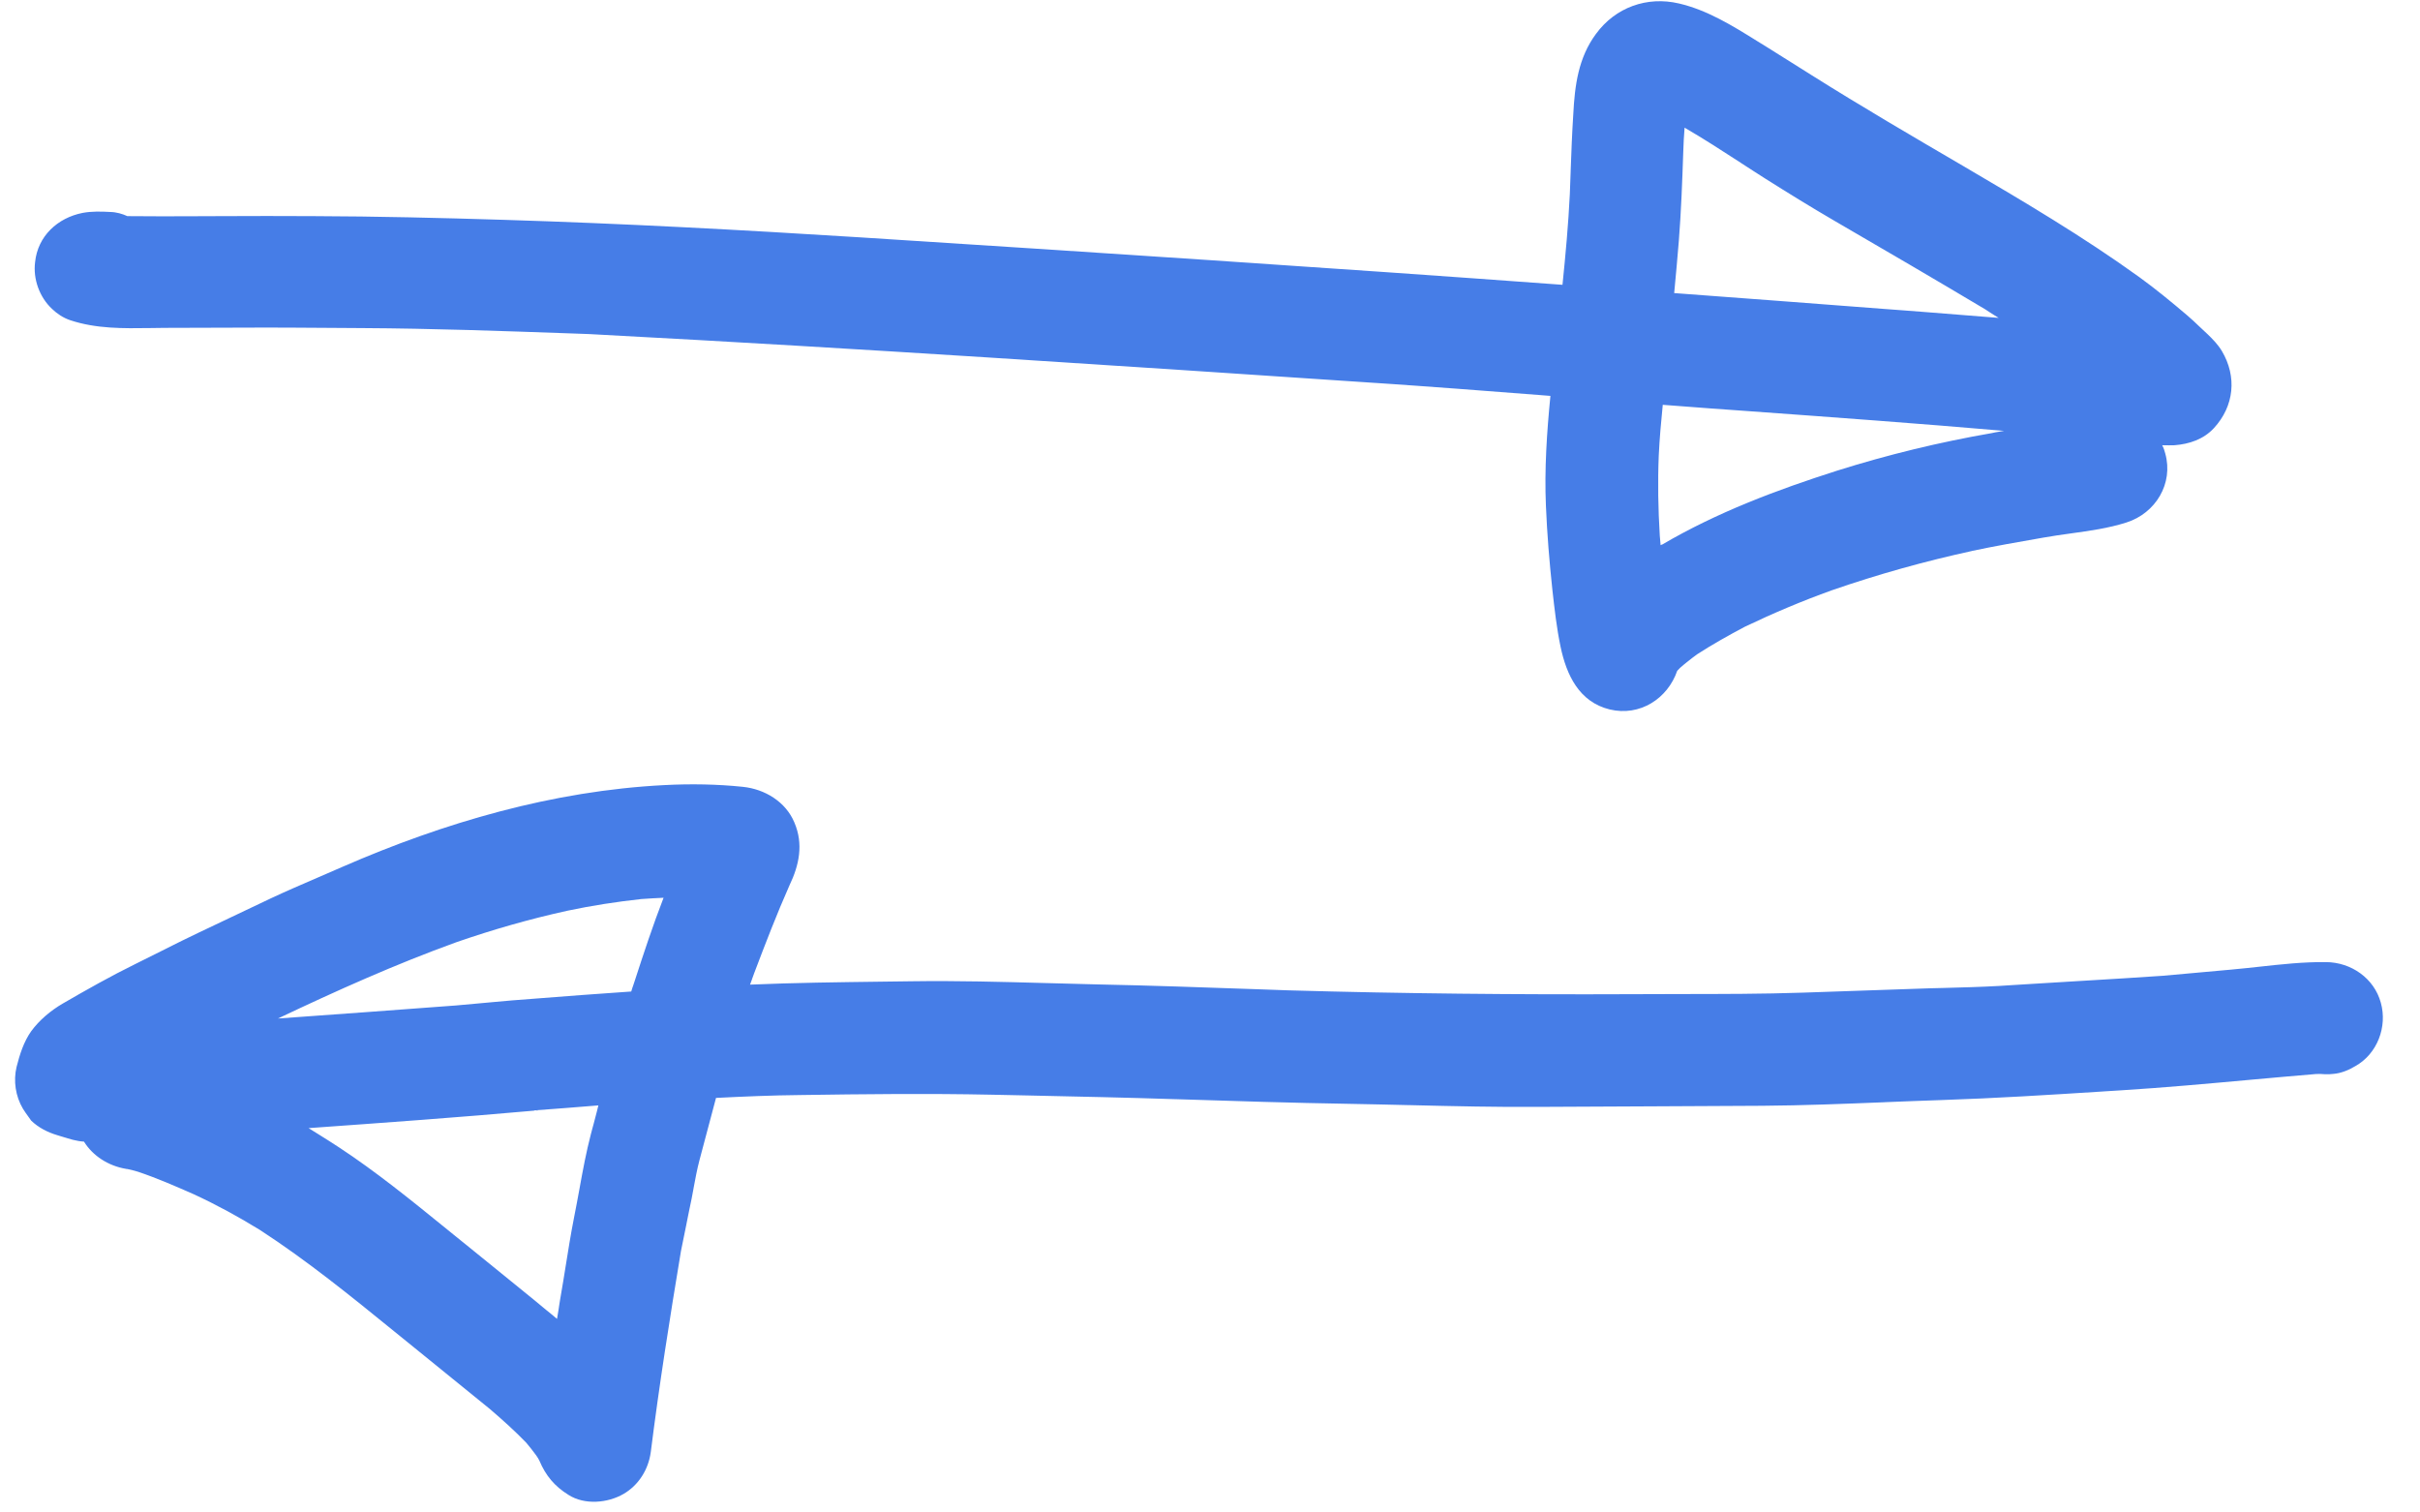 <svg xmlns="http://www.w3.org/2000/svg" width="64" height="40" viewBox="0 0 64 40" fill="none">
  <path fill-rule="evenodd" clip-rule="evenodd" d="M2.183 5.631C1.522 5.762 0.998 6.245 0.928 6.933C0.871 7.378 1.045 7.861 1.376 8.169C1.509 8.297 1.671 8.406 1.856 8.468C2.543 8.697 3.261 8.686 3.976 8.676C4.104 8.674 4.231 8.672 4.359 8.671C4.688 8.671 5.019 8.67 5.351 8.668C5.686 8.666 6.021 8.665 6.354 8.665C6.581 8.663 6.808 8.663 7.035 8.663C7.265 8.663 7.496 8.664 7.727 8.665C7.994 8.666 8.262 8.668 8.529 8.67C8.887 8.673 9.244 8.676 9.6 8.677C11.432 8.687 13.271 8.753 15.105 8.818L15.108 8.818L15.578 8.835C15.691 8.839 15.798 8.849 15.91 8.853C22.731 9.214 29.542 9.67 36.353 10.126L36.357 10.126L36.363 10.127L36.377 10.127C37.831 10.224 39.279 10.336 40.738 10.449L40.746 10.45L41.003 10.47C40.908 11.437 40.842 12.409 40.884 13.38C40.915 14.12 40.975 14.853 41.054 15.592C41.111 16.1 41.167 16.608 41.271 17.104C41.427 17.847 41.76 18.564 42.569 18.762C43.371 18.955 44.103 18.474 44.356 17.741L44.432 17.662L44.468 17.631L44.497 17.607L44.524 17.583C44.554 17.558 44.584 17.534 44.614 17.51C44.7 17.44 44.789 17.372 44.881 17.305C45.285 17.043 45.713 16.804 46.141 16.577C46.899 16.214 47.663 15.892 48.445 15.611C49.666 15.188 50.91 14.841 52.172 14.567C52.212 14.56 52.252 14.553 52.293 14.541L52.172 14.567C52.154 14.57 52.135 14.573 52.117 14.577C52.756 14.442 53.395 14.33 54.034 14.219C54.274 14.176 54.517 14.142 54.76 14.108L54.761 14.108C55.261 14.039 55.761 13.97 56.236 13.818C57.008 13.573 57.485 12.788 57.263 11.993C57.244 11.916 57.219 11.845 57.182 11.775C57.245 11.777 57.305 11.778 57.365 11.777C57.413 11.777 57.46 11.776 57.508 11.775C57.898 11.744 58.275 11.619 58.548 11.324C59.088 10.74 59.163 9.962 58.76 9.283C58.71 9.199 58.649 9.12 58.583 9.045C58.549 9.007 58.514 8.969 58.478 8.933C58.447 8.901 58.416 8.87 58.384 8.84C58.31 8.772 58.238 8.704 58.166 8.636C58.059 8.533 57.952 8.432 57.836 8.334C57.427 7.986 57.012 7.644 56.574 7.327C55.092 6.258 53.506 5.321 51.931 4.397C50.584 3.61 49.238 2.823 47.92 1.994C47.737 1.88 47.556 1.765 47.375 1.651L47.37 1.648C47.149 1.508 46.929 1.369 46.71 1.234C46.627 1.183 46.545 1.132 46.462 1.081C45.813 0.677 45.152 0.267 44.403 0.092C43.559 -0.106 42.723 0.193 42.209 0.895C41.74 1.526 41.647 2.262 41.608 3.015C41.575 3.521 41.556 4.025 41.538 4.528L41.538 4.533L41.538 4.539C41.531 4.738 41.524 4.937 41.516 5.136C41.477 5.937 41.403 6.737 41.322 7.532C35.131 7.076 28.935 6.674 22.745 6.277C19.609 6.079 16.467 5.911 13.326 5.814C11.643 5.762 9.973 5.721 8.291 5.716C7.469 5.71 6.648 5.713 5.827 5.716L5.012 5.719C4.863 5.719 4.713 5.719 4.563 5.72C4.425 5.72 4.287 5.72 4.149 5.72C3.889 5.719 3.629 5.718 3.369 5.716C3.232 5.654 3.077 5.609 2.917 5.606C2.674 5.593 2.425 5.585 2.183 5.631ZM45.086 10.79L45.217 10.8L46.25 10.874C48.501 11.037 50.748 11.2 53 11.395C52.967 11.401 52.934 11.406 52.902 11.411L52.864 11.418C52.8 11.428 52.738 11.439 52.675 11.454C51.294 11.693 49.926 12.025 48.589 12.446C46.993 12.955 45.405 13.552 43.958 14.402C43.952 14.402 43.944 14.404 43.936 14.407L43.93 14.411L43.925 14.414C43.922 14.416 43.919 14.418 43.917 14.42L43.903 14.256L43.895 14.166C43.852 13.462 43.839 12.752 43.868 12.046C43.889 11.602 43.929 11.151 43.974 10.706C44.209 10.723 44.443 10.741 44.677 10.759C44.813 10.769 44.95 10.78 45.086 10.79ZM48.493 5.827C49.828 6.602 51.174 7.389 52.504 8.182C52.617 8.257 52.731 8.332 52.857 8.407C52.219 8.356 51.581 8.305 50.945 8.255C50.75 8.24 50.556 8.225 50.362 8.21C50.169 8.195 49.977 8.181 49.785 8.167C47.946 8.022 46.108 7.89 44.276 7.751C44.321 7.294 44.36 6.832 44.399 6.369C44.461 5.58 44.489 4.804 44.516 4.016C44.524 3.803 44.532 3.589 44.551 3.376C45.056 3.67 45.545 3.986 46.032 4.302L46.034 4.304L46.038 4.307C46.147 4.377 46.256 4.448 46.366 4.519C46.472 4.587 46.578 4.655 46.684 4.723C47.277 5.097 47.882 5.471 48.493 5.827Z" fill="#467DE7"/>
  <path d="M14.152 29.377L14.128 29.378C14.134 29.375 14.138 29.375 14.142 29.375L14.146 29.375C14.15 29.376 14.152 29.377 14.152 29.377Z" fill="#467DE7"/>
  <path d="M14.152 29.377L14.164 29.377C14.172 29.377 14.18 29.377 14.187 29.377C14.193 29.37 14.205 29.37 14.228 29.37C14.228 29.37 14.225 29.37 14.221 29.371C14.226 29.37 14.233 29.37 14.24 29.37C14.231 29.372 14.222 29.373 14.213 29.374L14.211 29.376C14.187 29.377 14.169 29.383 14.152 29.377Z" fill="#467DE7"/>
  <path fill-rule="evenodd" clip-rule="evenodd" d="M0.438 28.217C0.35 28.585 0.411 28.993 0.606 29.321C0.651 29.395 0.701 29.464 0.751 29.533L0.774 29.565C0.791 29.588 0.808 29.613 0.825 29.637C1.012 29.817 1.251 29.943 1.513 30.021C1.545 30.03 1.577 30.041 1.61 30.051L1.651 30.063C1.835 30.121 2.027 30.181 2.221 30.192C2.453 30.567 2.861 30.832 3.33 30.912C3.348 30.918 3.36 30.917 3.371 30.917C3.466 30.939 3.562 30.961 3.651 30.989C4.152 31.158 4.635 31.368 5.125 31.584C5.728 31.863 6.308 32.179 6.877 32.53C8.124 33.34 9.276 34.276 10.43 35.214C10.613 35.362 10.796 35.511 10.979 35.659C11.64 36.192 12.295 36.731 12.956 37.264C13.287 37.548 13.618 37.844 13.92 38.158C14.011 38.269 14.102 38.38 14.181 38.491C14.217 38.538 14.242 38.585 14.266 38.632C14.433 39.025 14.664 39.305 15.035 39.535C15.46 39.806 16.069 39.754 16.491 39.509C16.89 39.277 17.149 38.864 17.211 38.4C17.434 36.626 17.715 34.85 18.009 33.086C18.058 32.853 18.105 32.62 18.151 32.387L18.177 32.255C18.192 32.179 18.208 32.103 18.223 32.027C18.246 31.916 18.268 31.805 18.292 31.695C18.309 31.608 18.325 31.521 18.341 31.433L18.342 31.427L18.343 31.419C18.389 31.174 18.434 30.926 18.498 30.684C18.643 30.137 18.793 29.583 18.936 29.036C19.67 28.999 20.422 28.967 21.162 28.96C22.849 28.935 24.531 28.916 26.219 28.951C26.538 28.958 26.856 28.965 27.175 28.971L27.189 28.971L27.213 28.972C28.509 29 29.802 29.027 31.096 29.07L31.112 29.07C32.642 29.119 34.171 29.168 35.699 29.193C35.965 29.198 36.232 29.203 36.498 29.209C36.754 29.215 37.009 29.221 37.265 29.227L37.276 29.227L37.288 29.227C38.441 29.255 39.596 29.282 40.752 29.273C41.725 29.267 42.697 29.263 43.668 29.259L44.842 29.253C45.431 29.25 46.02 29.247 46.609 29.244C47.691 29.236 48.77 29.193 49.849 29.15L49.85 29.149C50.346 29.129 50.842 29.109 51.338 29.093C52.772 29.046 54.191 28.956 55.612 28.866L55.614 28.866L55.618 28.865L56.101 28.835C57.244 28.763 58.381 28.66 59.52 28.556L59.552 28.553C60.118 28.502 60.684 28.451 61.251 28.404L61.358 28.402C61.404 28.406 61.45 28.408 61.496 28.41C61.566 28.412 61.636 28.41 61.707 28.401C61.908 28.386 62.12 28.299 62.29 28.195C62.87 27.871 63.142 27.155 62.964 26.519C62.787 25.871 62.181 25.449 61.511 25.444C60.922 25.438 60.323 25.503 59.728 25.569L59.717 25.57C59.625 25.58 59.533 25.59 59.441 25.6C59.295 25.615 59.149 25.63 59.004 25.643C58.702 25.672 58.4 25.699 58.097 25.725C57.796 25.751 57.496 25.777 57.195 25.806C56.848 25.83 56.501 25.852 56.154 25.874C55.923 25.888 55.693 25.902 55.462 25.916L54.632 25.966L54.62 25.967L53.961 26.007C53.699 26.023 53.438 26.039 53.178 26.055L52.865 26.075C52.382 26.102 51.891 26.115 51.401 26.128C51.279 26.131 51.157 26.134 51.036 26.137L47.68 26.252C46.609 26.288 45.537 26.288 44.468 26.289C44.024 26.289 43.581 26.29 43.138 26.293C40.112 26.306 37.092 26.278 34.069 26.191L33.198 26.16L33.196 26.16C31.8 26.111 30.406 26.062 29.009 26.034C28.564 26.024 28.119 26.012 27.675 25.999L27.67 25.999C26.487 25.966 25.304 25.934 24.122 25.951C23.862 25.954 23.603 25.958 23.344 25.961C22.176 25.976 21.007 25.99 19.836 26.04C19.851 26.001 19.866 25.96 19.88 25.92L19.892 25.884C19.911 25.832 19.929 25.781 19.948 25.73C20.242 24.955 20.542 24.174 20.878 23.416C21.134 22.884 21.255 22.325 21.007 21.749C20.778 21.203 20.227 20.869 19.646 20.809C18.97 20.738 18.259 20.727 17.572 20.763C14.626 20.912 11.745 21.752 9.054 22.926C8.831 23.024 8.607 23.121 8.384 23.217C7.977 23.392 7.572 23.567 7.174 23.753C6.8 23.931 6.429 24.108 6.056 24.284C5.785 24.412 5.514 24.541 5.242 24.671C5.099 24.739 4.956 24.808 4.815 24.878L4.702 24.934L4.568 25.001C4.462 25.054 4.357 25.107 4.251 25.16C4.032 25.27 3.813 25.38 3.593 25.488C2.929 25.814 2.29 26.175 1.657 26.542C1.341 26.726 1.038 26.98 0.824 27.274C0.628 27.55 0.521 27.889 0.438 28.217ZM8.455 30.018C8.357 29.957 8.259 29.896 8.161 29.835C10.16 29.692 12.147 29.55 14.134 29.372L14.128 29.366C14.69 29.326 15.257 29.28 15.825 29.234C15.812 29.287 15.8 29.34 15.786 29.392C15.756 29.51 15.725 29.627 15.694 29.744L15.687 29.768L15.68 29.794L15.679 29.797C15.661 29.864 15.643 29.93 15.626 29.996C15.566 30.228 15.513 30.463 15.465 30.699C15.412 30.96 15.364 31.222 15.317 31.484C15.272 31.726 15.228 31.968 15.18 32.207C15.096 32.632 15.028 33.059 14.96 33.484C14.938 33.62 14.916 33.756 14.894 33.892C14.874 34.014 14.854 34.135 14.832 34.257C14.825 34.296 14.819 34.335 14.812 34.374C14.802 34.437 14.792 34.501 14.782 34.565L14.782 34.569L14.771 34.641C14.758 34.72 14.746 34.8 14.731 34.88C14.677 34.835 14.622 34.789 14.567 34.743L14.436 34.637C14.337 34.556 14.238 34.474 14.142 34.393L13.273 33.687C12.95 33.425 12.629 33.164 12.309 32.905L12.196 32.814C12.093 32.731 11.99 32.647 11.887 32.564L11.759 32.46C10.851 31.723 9.941 30.985 8.963 30.342C8.796 30.232 8.626 30.125 8.455 30.018ZM7.35 26.936C8.894 26.204 10.457 25.5 12.081 24.914C13.04 24.583 14.006 24.305 15.009 24.085C15.652 23.949 16.308 23.848 16.958 23.777C17.157 23.762 17.35 23.752 17.544 23.743L17.549 23.743C17.267 24.47 17.02 25.221 16.778 25.966C16.771 25.988 16.764 26.01 16.756 26.032L16.743 26.071L16.724 26.124C16.713 26.157 16.703 26.189 16.694 26.222C15.812 26.284 14.931 26.346 14.049 26.418L14.05 26.418C13.713 26.441 13.377 26.471 13.04 26.502L12.698 26.533L12.687 26.534L12.677 26.535L12.667 26.536C12.465 26.555 12.262 26.574 12.059 26.591C10.492 26.712 8.924 26.821 7.35 26.936Z" fill="#467DE7"/>
</svg>